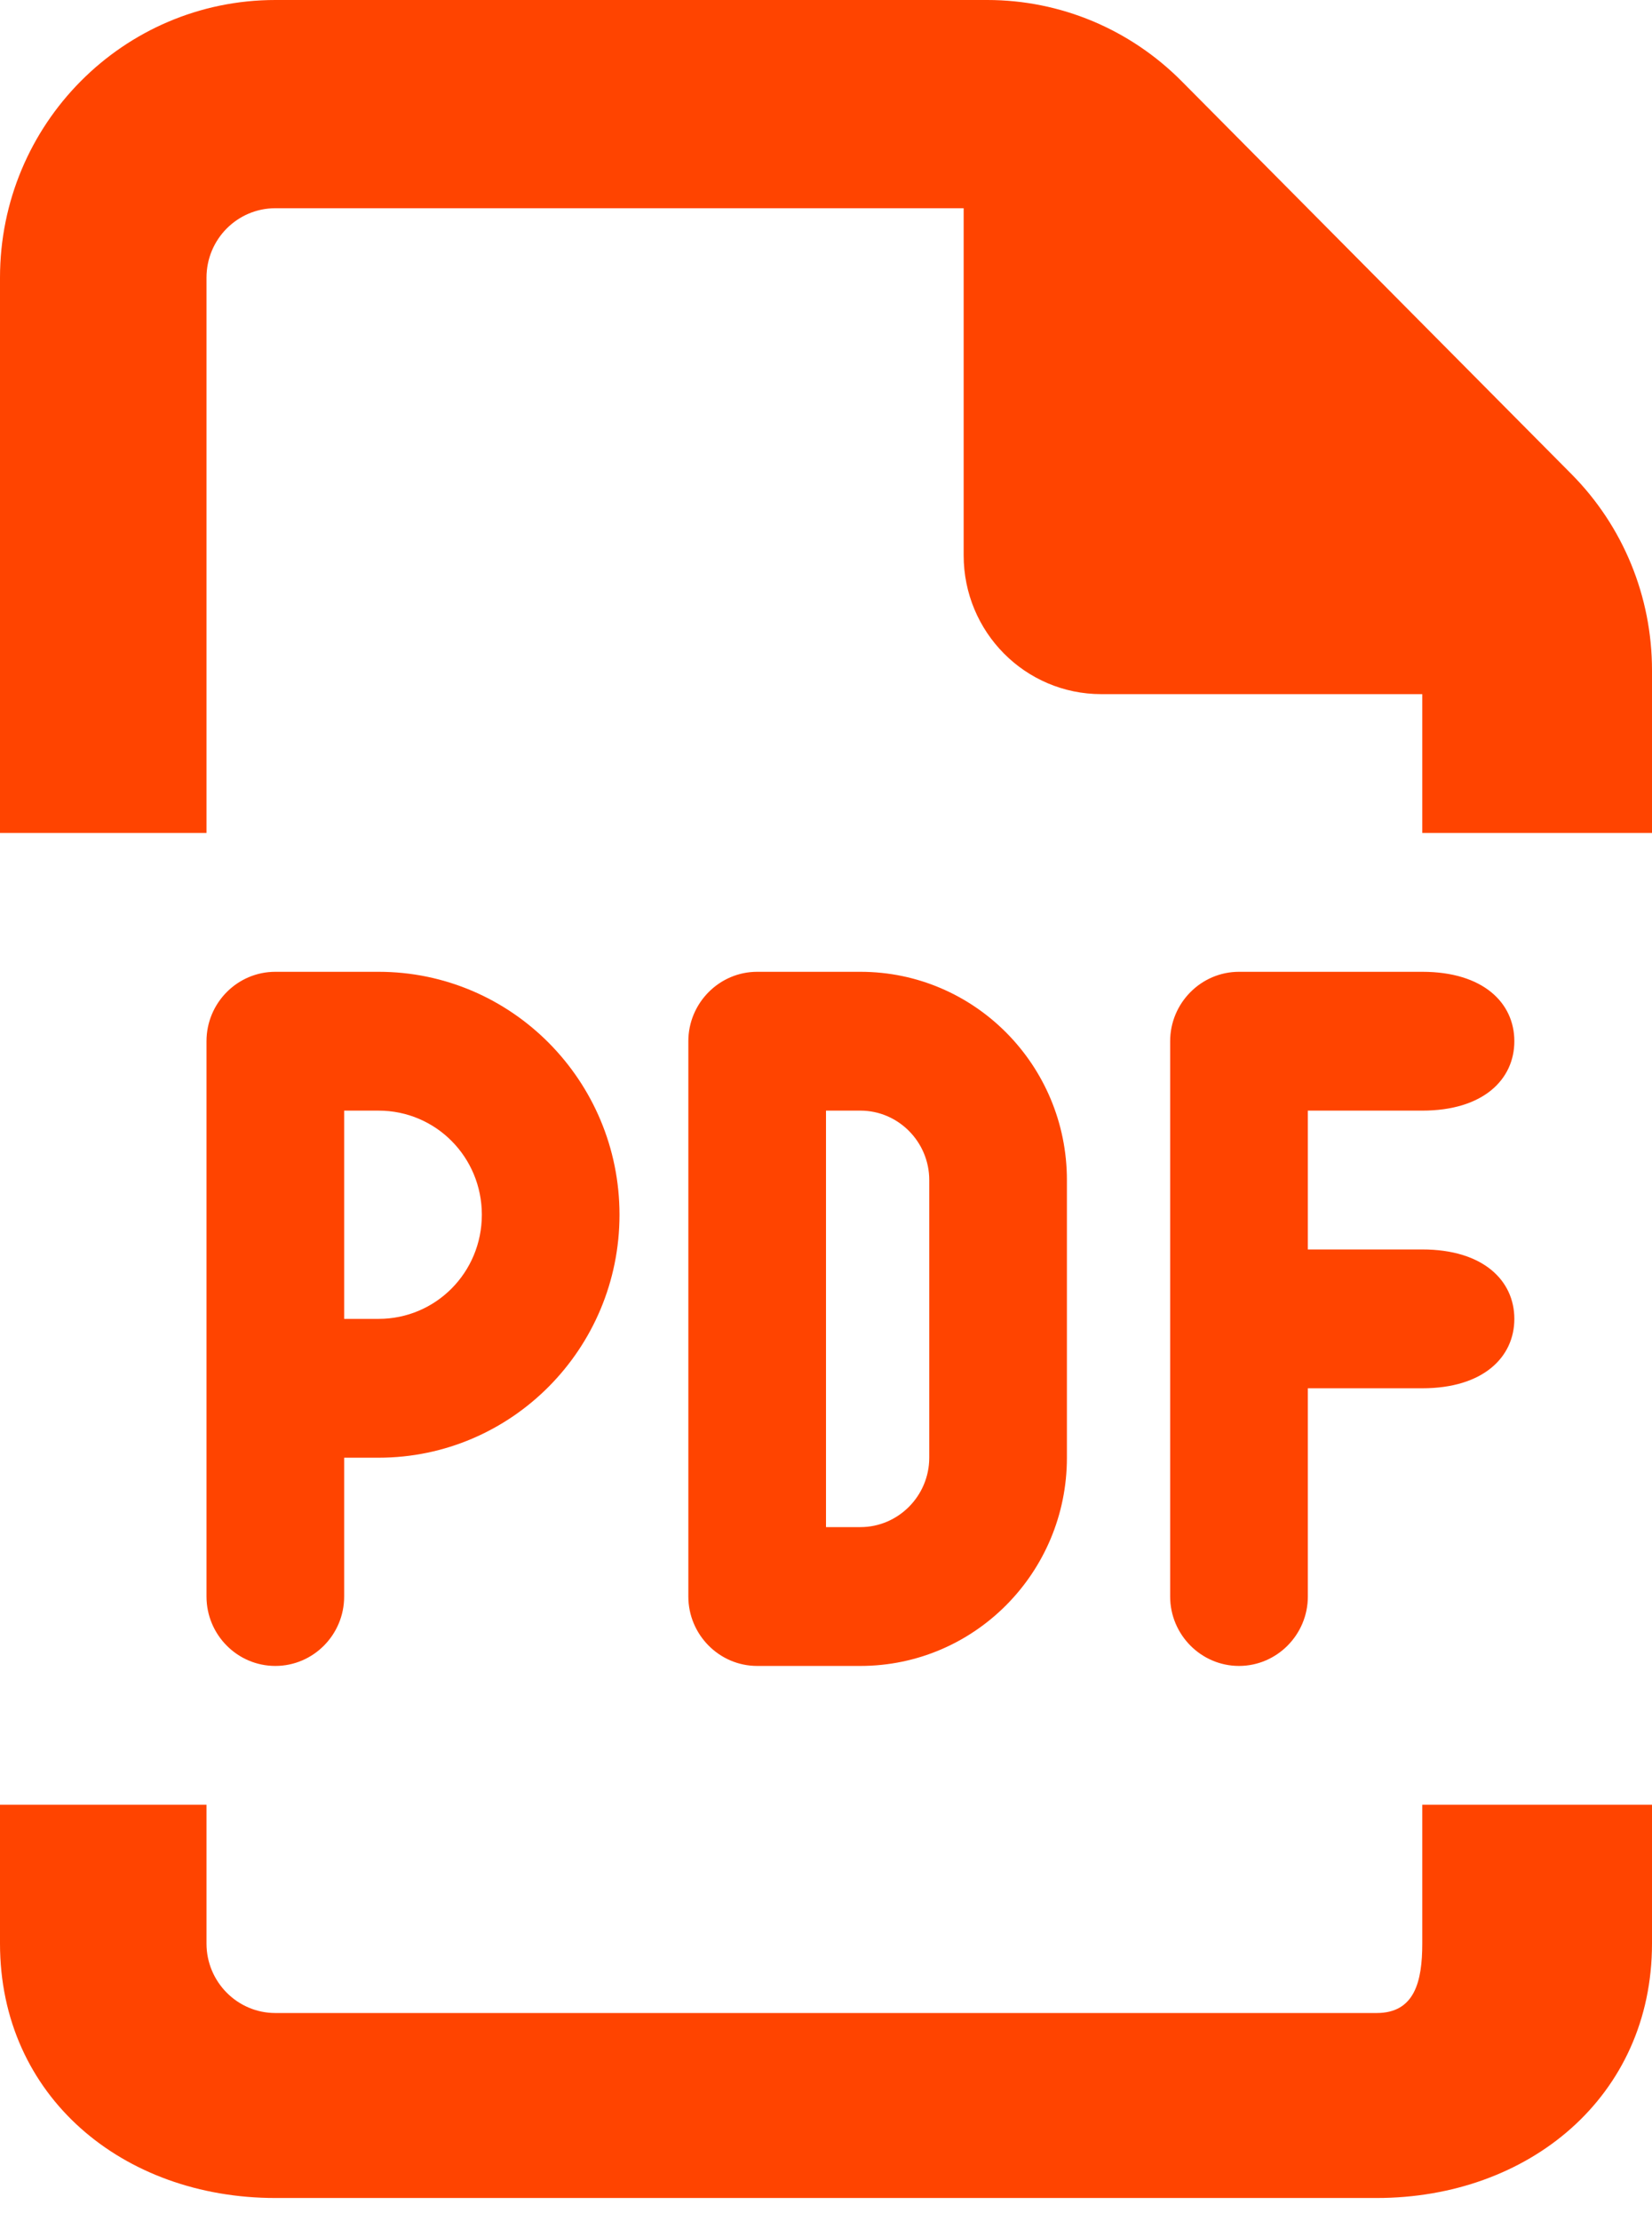 <svg 
 xmlns="http://www.w3.org/2000/svg"
 xmlns:xlink="http://www.w3.org/1999/xlink"
 width="64px" height="86px">
<path fill-rule="evenodd"  fill="rgb(255, 68, 0)"
 d="M53.333,77.938 C54.800,77.938 55.1,76.728 55.1,75.250 L55.1,69.875 L64.000,69.875 L64.000,75.250 C64.000,81.179 59.217,85.1 53.333,85.1 L10.667,85.1 C4.775,85.1 -0.000,81.179 -0.000,75.250 L-0.000,69.875 L8.000,69.875 L8.000,75.250 C8.000,76.728 9.193,77.938 10.667,77.938 L53.333,77.938 ZM42.667,26.875 C39.717,26.875 37.333,24.473 37.333,21.500 L37.333,8.062 L10.667,8.062 C9.193,8.062 8.000,9.265 8.000,10.750 L8.000,32.250 L-0.000,32.250 L-0.000,10.750 C-0.000,4.812 4.775,0.000 10.667,0.000 L38.250,0.000 C41.083,0.000 43.783,1.133 45.783,3.149 L60.883,18.359 C62.883,20.375 64.000,23.096 64.000,25.951 L64.000,32.250 L55.1,32.250 L55.1,26.875 L42.667,26.875 ZM14.667,37.625 C19.817,37.625 24.000,41.841 24.000,47.031 C24.000,52.221 19.817,56.438 14.667,56.438 L13.333,56.438 L13.333,61.813 C13.333,63.291 12.140,64.500 10.667,64.500 C9.193,64.500 8.000,63.291 8.000,61.813 L8.000,40.312 C8.000,38.834 9.193,37.625 10.667,37.625 L14.667,37.625 ZM18.667,47.031 C18.667,44.797 16.883,43.000 14.667,43.000 L13.333,43.000 L13.333,51.063 L14.667,51.063 C16.883,51.063 18.667,49.265 18.667,47.031 ZM26.667,40.312 C26.667,38.834 27.867,37.625 29.333,37.625 L33.333,37.625 C37.750,37.625 41.333,41.236 41.333,45.688 L41.333,56.438 C41.333,60.889 37.750,64.500 33.333,64.500 L29.333,64.500 C27.867,64.500 26.667,63.291 26.667,61.813 L26.667,40.312 ZM32.000,59.125 L33.333,59.125 C34.800,59.125 36.000,57.916 36.000,56.438 L36.000,45.688 C36.000,44.209 34.800,43.000 33.333,43.000 L32.000,43.000 L32.000,59.125 ZM55.1,37.625 C57.467,37.625 58.667,38.834 58.667,40.312 C58.667,41.791 57.467,43.000 55.1,43.000 L50.667,43.000 L50.667,48.375 L55.1,48.375 C57.467,48.375 58.667,49.584 58.667,51.063 C58.667,52.541 57.467,53.750 55.1,53.750 L50.667,53.750 L50.667,61.813 C50.667,63.291 49.467,64.500 48.000,64.500 C46.533,64.500 45.333,63.291 45.333,61.813 L45.333,40.312 C45.333,38.834 46.533,37.625 48.000,37.625 L55.1,37.625 Z"/>
</svg>